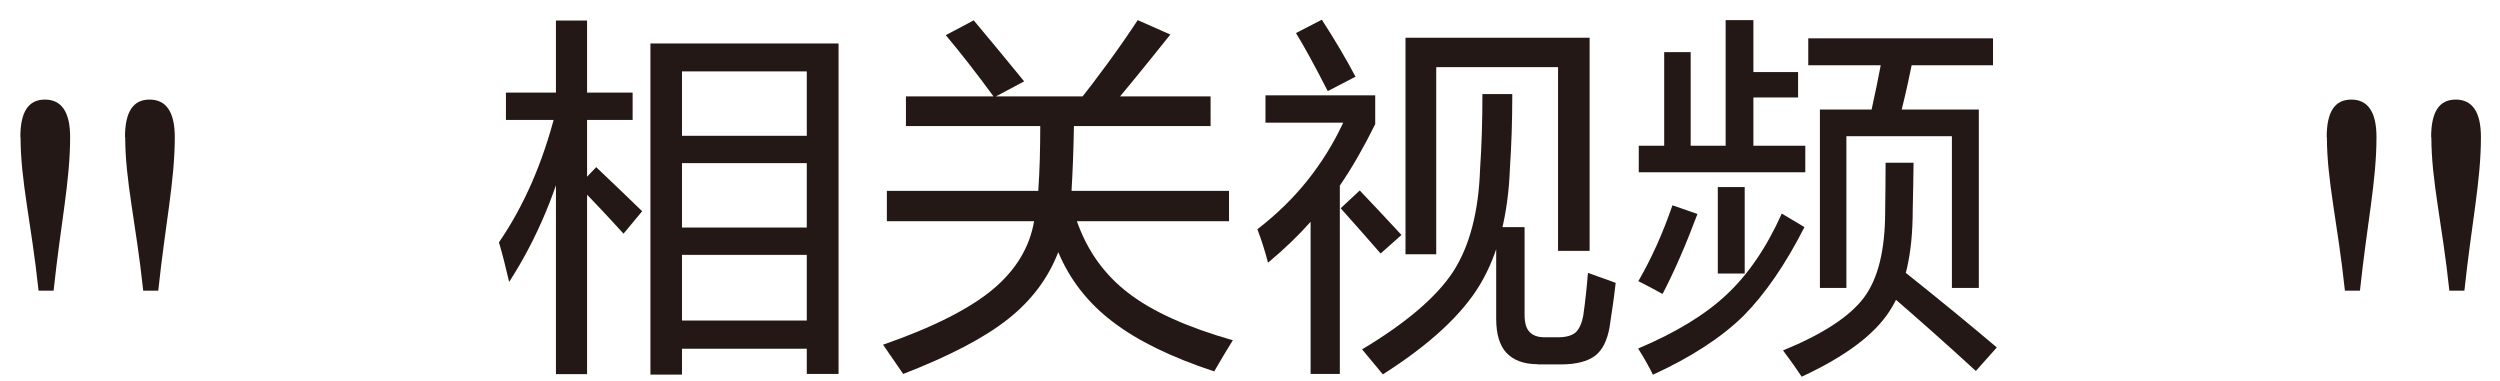 <svg width="118" height="18" viewBox="0 0 118 18" fill="none" xmlns="http://www.w3.org/2000/svg">
<path d="M5.91 6.47C5.91 8.55 6.42 10.52 6.76 13.72H7.47C7.81 10.52 8.25 8.55 8.25 6.47C8.25 5.28 7.84 4.7 7.06 4.7C6.28 4.7 5.9 5.28 5.9 6.47M0.97 6.47C0.97 8.55 1.48 10.52 1.82 13.72H2.53C2.87 10.52 3.31 8.55 3.31 6.47C3.31 5.28 2.9 4.7 2.12 4.7C1.34 4.7 0.96 5.28 0.96 6.47" fill="#231815"/>
<path d="M114.76 6.47C114.76 8.55 115.27 10.52 115.61 13.72H116.32C116.66 10.52 117.1 8.55 117.1 6.47C117.1 5.28 116.69 4.7 115.91 4.7C115.13 4.7 114.75 5.28 114.75 6.47M109.83 6.47C109.83 8.55 110.34 10.52 110.68 13.72H111.39C111.73 10.52 112.17 8.55 112.17 6.47C112.17 5.28 111.76 4.7 110.98 4.7C110.2 4.7 109.82 5.28 109.82 6.47" fill="#231815"/>
<path d="M24.03 13.3C23.86 12.56 23.7 11.94 23.55 11.44C24.73 9.72 25.62 7.68 26.22 5.32L26.9 6.47C26.31 8.96 25.36 11.25 24.03 13.31V13.3ZM27.71 5.66V17.66H26.24V5.66H23.88V4.37H26.24V0.97H27.71V4.37H29.86V5.66H27.71ZM29.43 11.03C28.74 10.27 28.03 9.51 27.3 8.77L28.14 7.89C29.02 8.73 29.75 9.42 30.31 9.97L29.43 11.03ZM38.08 16.46H32.19V17.68H30.7V2.05H39.58V17.65H38.08V16.47V16.46ZM38.08 6.41V3.37H32.19V6.41H38.08ZM38.08 10.74V7.7H32.19V10.74H38.08ZM38.08 15.13V12.03H32.19V15.13H38.08Z" fill="#231815"/>
<path d="M49.01 9.01V8.94C49.07 8.09 49.1 7.1 49.1 5.95H42.76V4.55H57.14V5.95H50.69C50.67 7.11 50.63 8.11 50.58 8.94V9.01H58.01V10.44H50.83C51.32 11.84 52.13 12.97 53.27 13.84C54.4 14.71 56.05 15.45 58.19 16.06C57.93 16.48 57.63 16.97 57.31 17.53C55.28 16.86 53.68 16.08 52.51 15.18C51.34 14.29 50.49 13.19 49.95 11.9C49.48 13.12 48.7 14.17 47.59 15.05C46.46 15.95 44.8 16.81 42.63 17.65C42.39 17.3 42.07 16.84 41.68 16.27C44.04 15.45 45.77 14.57 46.86 13.66C47.95 12.75 48.6 11.67 48.81 10.44H41.86V9.01H49H49.01ZM46.93 4.6C46.06 3.41 45.29 2.43 44.64 1.66L45.96 0.96C46.81 1.97 47.6 2.94 48.34 3.84L46.93 4.59V4.6ZM52.18 5.37L50.78 4.96C51.84 3.62 52.82 2.29 53.7 0.95L55.24 1.63C54.09 3.07 53.07 4.32 52.18 5.37Z" fill="#231815"/>
<path d="M63.24 8.77V17.65H61.86V10.47C61.3 11.1 60.63 11.75 59.85 12.4C59.71 11.85 59.54 11.33 59.35 10.82C60.23 10.14 61.02 9.38 61.7 8.53C62.37 7.69 62.94 6.78 63.4 5.79H59.73V4.5H64.91V5.86C64.38 6.93 63.83 7.9 63.24 8.76V8.77ZM62.67 4.3C62.04 3.07 61.54 2.16 61.17 1.56L62.39 0.93C63 1.87 63.53 2.77 63.98 3.62L62.67 4.3ZM65.16 11.96C64.68 11.41 64.06 10.7 63.28 9.83L64.18 8.99C64.76 9.6 65.42 10.3 66.15 11.09L65.16 11.97V11.96ZM65.27 17.67C65.03 17.38 64.7 16.99 64.29 16.49C66.38 15.24 67.81 14.01 68.59 12.82C69.37 11.61 69.79 10 69.86 7.97C69.93 6.94 69.97 5.77 69.97 4.44H71.38C71.38 5.73 71.34 6.89 71.27 7.91C71.19 10.14 70.72 11.98 69.87 13.41C69.02 14.84 67.49 16.26 65.27 17.67ZM66.34 12.01V1.78H75.03V11.84H73.54V3.17H67.79V12H66.34V12.01ZM72.57 17.19C71.93 17.19 71.44 17.01 71.1 16.65C70.78 16.3 70.62 15.77 70.62 15.04V10.72H71.96V14.84C71.96 15.22 72.03 15.49 72.18 15.65C72.33 15.83 72.58 15.92 72.91 15.92H73.55C73.92 15.92 74.19 15.84 74.37 15.69C74.54 15.53 74.66 15.27 74.73 14.9C74.83 14.2 74.9 13.52 74.95 12.88C75.39 13.04 75.83 13.19 76.26 13.35C76.19 13.98 76.09 14.68 75.97 15.45C75.86 16.07 75.64 16.52 75.29 16.79C74.93 17.06 74.39 17.2 73.68 17.2H72.57V17.19Z" fill="#231815"/>
<path d="M78.02 17.69C77.84 17.32 77.61 16.91 77.32 16.45C79.1 15.7 80.49 14.85 81.49 13.91C82.5 12.97 83.38 11.69 84.1 10.08L85.17 10.72C84.27 12.49 83.31 13.88 82.29 14.91C81.23 15.95 79.8 16.87 78.01 17.69H78.02ZM78.48 13.88C78.15 13.69 77.76 13.49 77.33 13.27C77.95 12.2 78.49 11 78.94 9.69L80.12 10.1C79.59 11.51 79.05 12.77 78.47 13.88H78.48ZM82.76 6.88H85.21V8.13H77.35V6.88H78.55V2.46H79.8V6.88H81.45V0.95H82.76V3.4H84.87V4.6H82.76V6.87V6.88ZM81.08 12.91V8.83H82.35V12.91H81.08ZM85.04 17.78C84.81 17.43 84.52 17.02 84.16 16.54C86.02 15.78 87.29 14.95 87.96 14.07C88.64 13.18 88.98 11.81 88.98 9.97C88.99 9.21 89 8.44 89 7.68H90.32C90.31 8.42 90.3 9.17 90.28 9.92C90.28 11.99 89.92 13.57 89.19 14.68C88.47 15.8 87.09 16.83 85.04 17.78ZM90.23 3.08C90.12 3.63 89.97 4.33 89.76 5.17H93.4V13.59H92.13V6.43H87.15V13.59H85.9V5.17H88.34C88.52 4.36 88.66 3.66 88.77 3.08H85.35V1.81H94.07V3.08H90.24H90.23ZM93.26 17.51C91.89 16.25 90.5 15.02 89.11 13.82L89.83 12.78C91.6 14.19 93.07 15.4 94.25 16.4L93.26 17.51Z" fill="#231815"/>
</svg>
